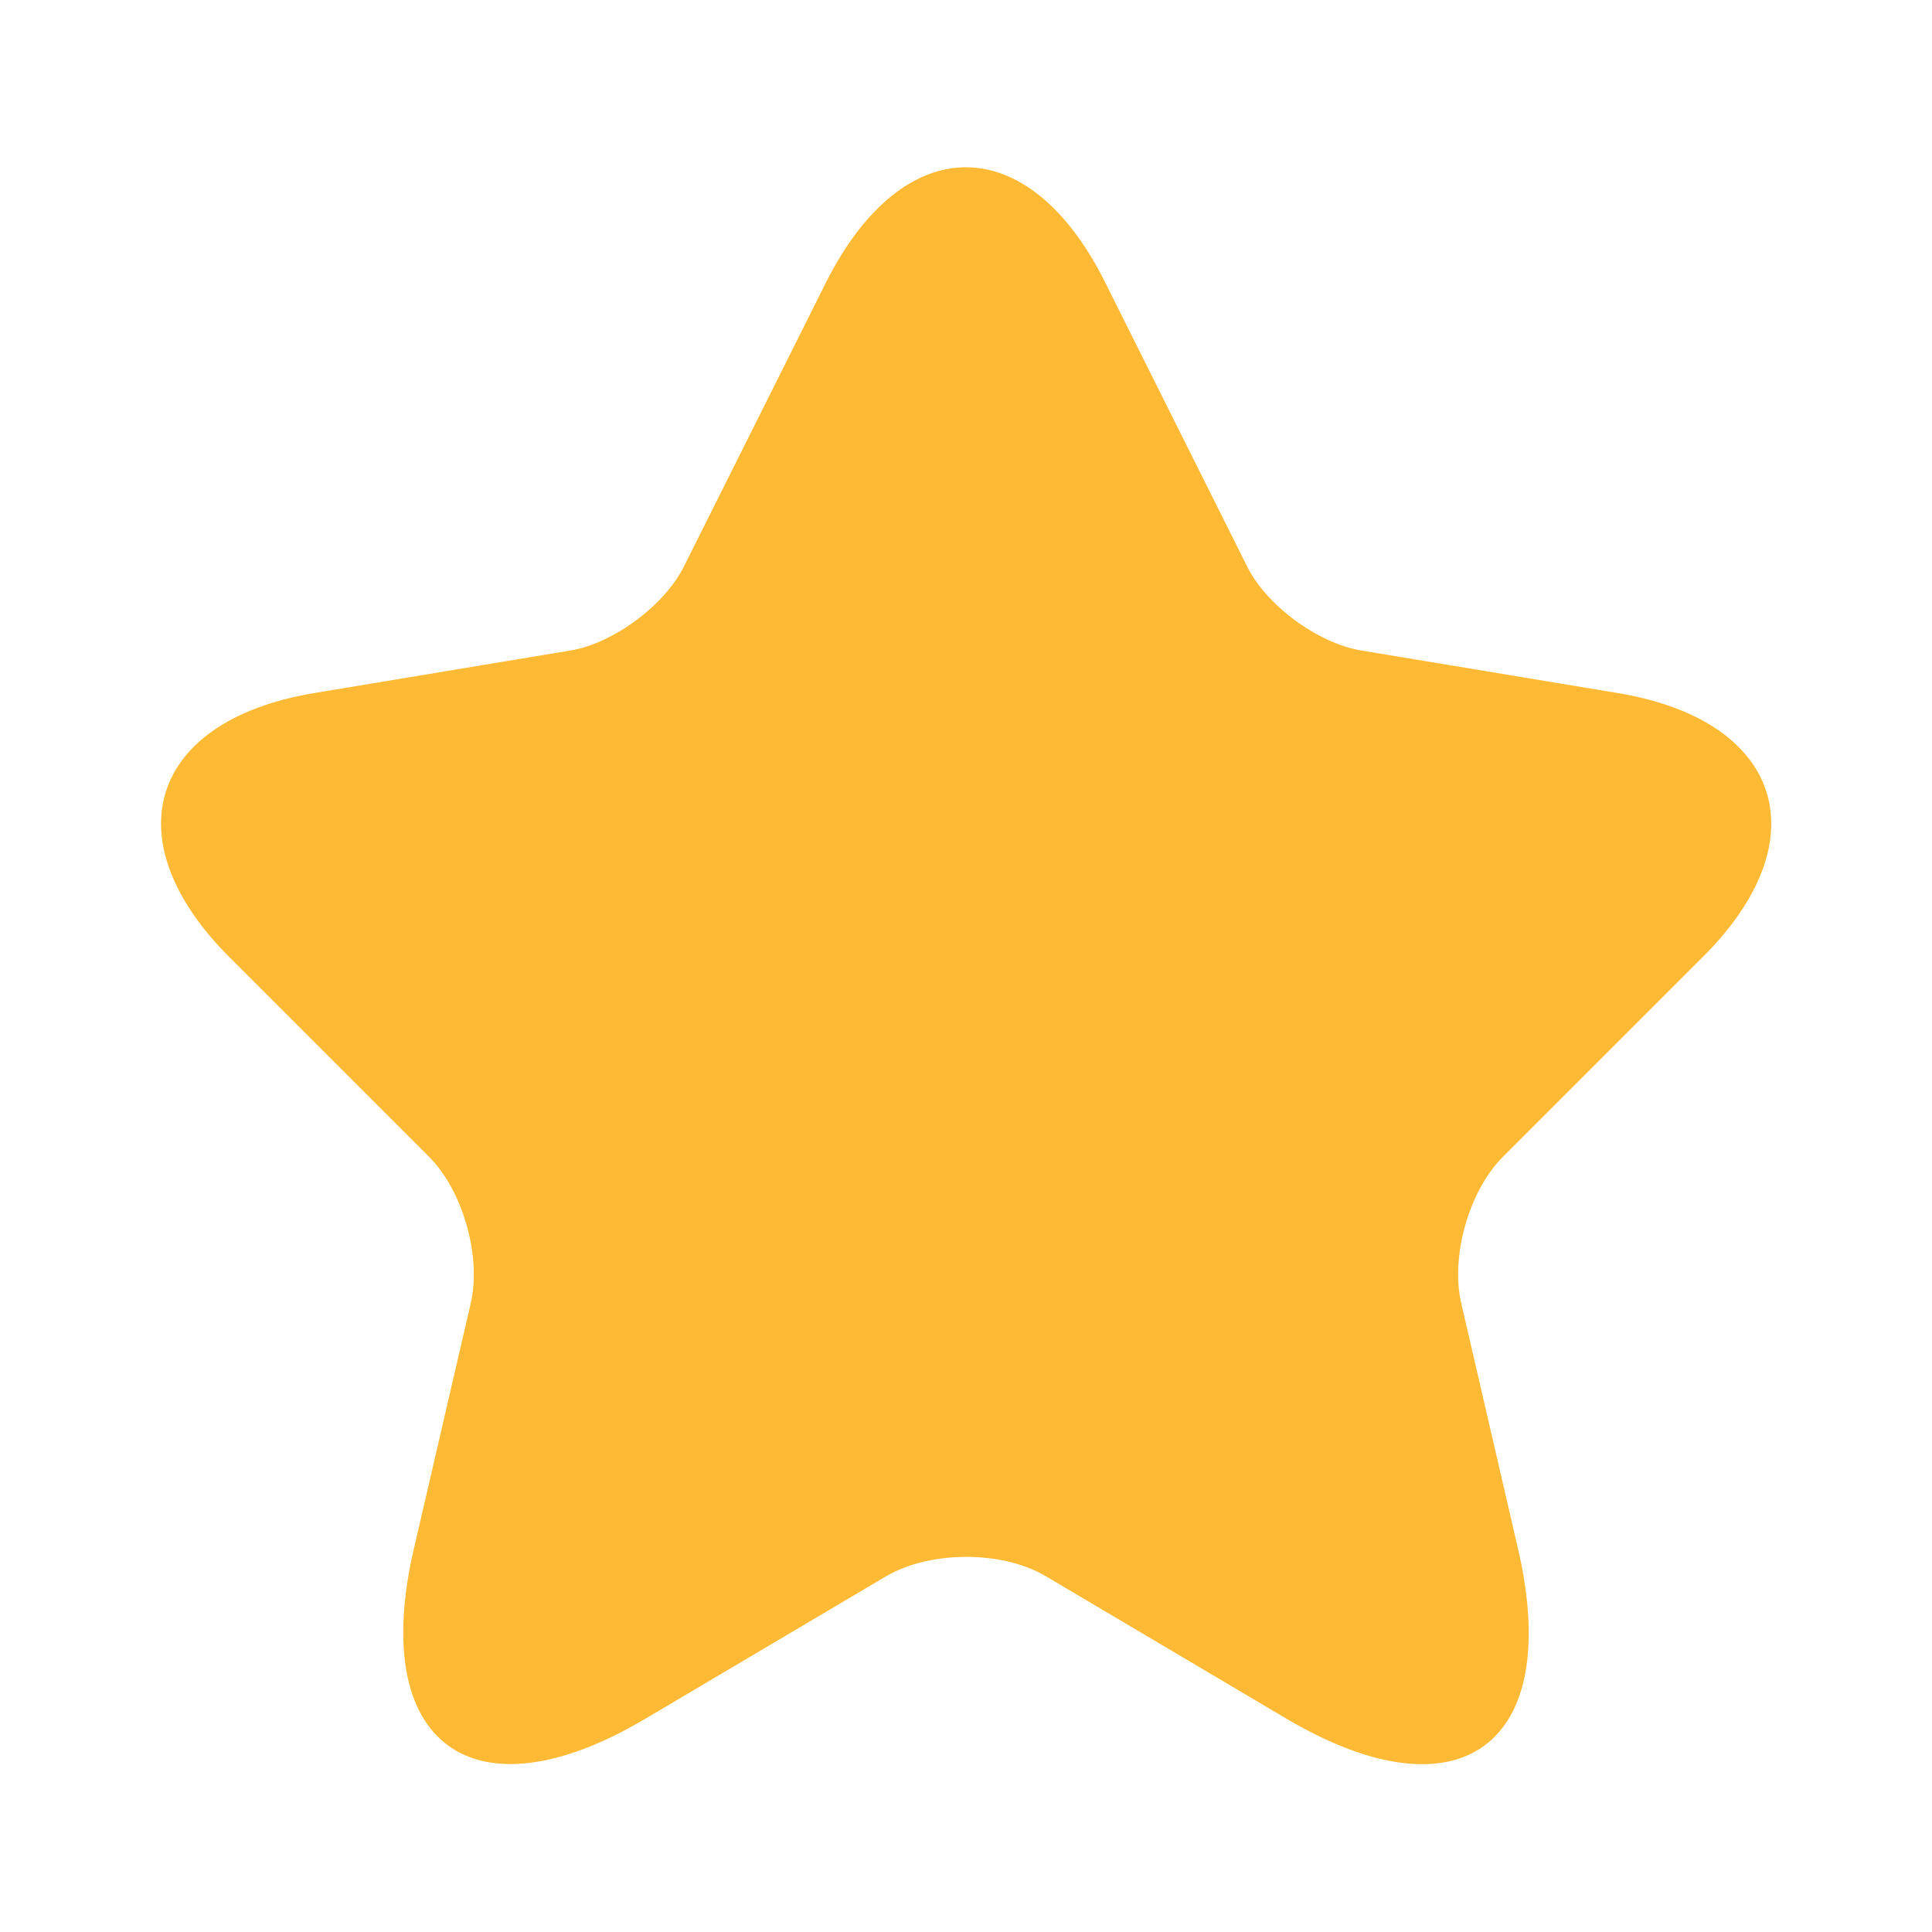 <svg width="16" height="16" viewBox="0 0 16 16" fill="none" xmlns="http://www.w3.org/2000/svg">
<path d="M9.153 2.34L10.326 4.687C10.486 5.013 10.913 5.327 11.273 5.387L13.4 5.74C14.76 5.967 15.08 6.953 14.1 7.927L12.447 9.58C12.166 9.86 12.013 10.4 12.1 10.787L12.573 12.833C12.947 14.453 12.086 15.08 10.653 14.233L8.66 13.053C8.3 12.84 7.706 12.84 7.34 13.053L5.346 14.233C3.92 15.08 3.053 14.447 3.426 12.833L3.9 10.787C3.986 10.4 3.833 9.86 3.553 9.58L1.9 7.927C0.926 6.953 1.24 5.967 2.6 5.74L4.726 5.387C5.08 5.327 5.506 5.013 5.666 4.687L6.84 2.34C7.48 1.067 8.52 1.067 9.153 2.34Z" fill="#FFBA35"/>
</svg>
